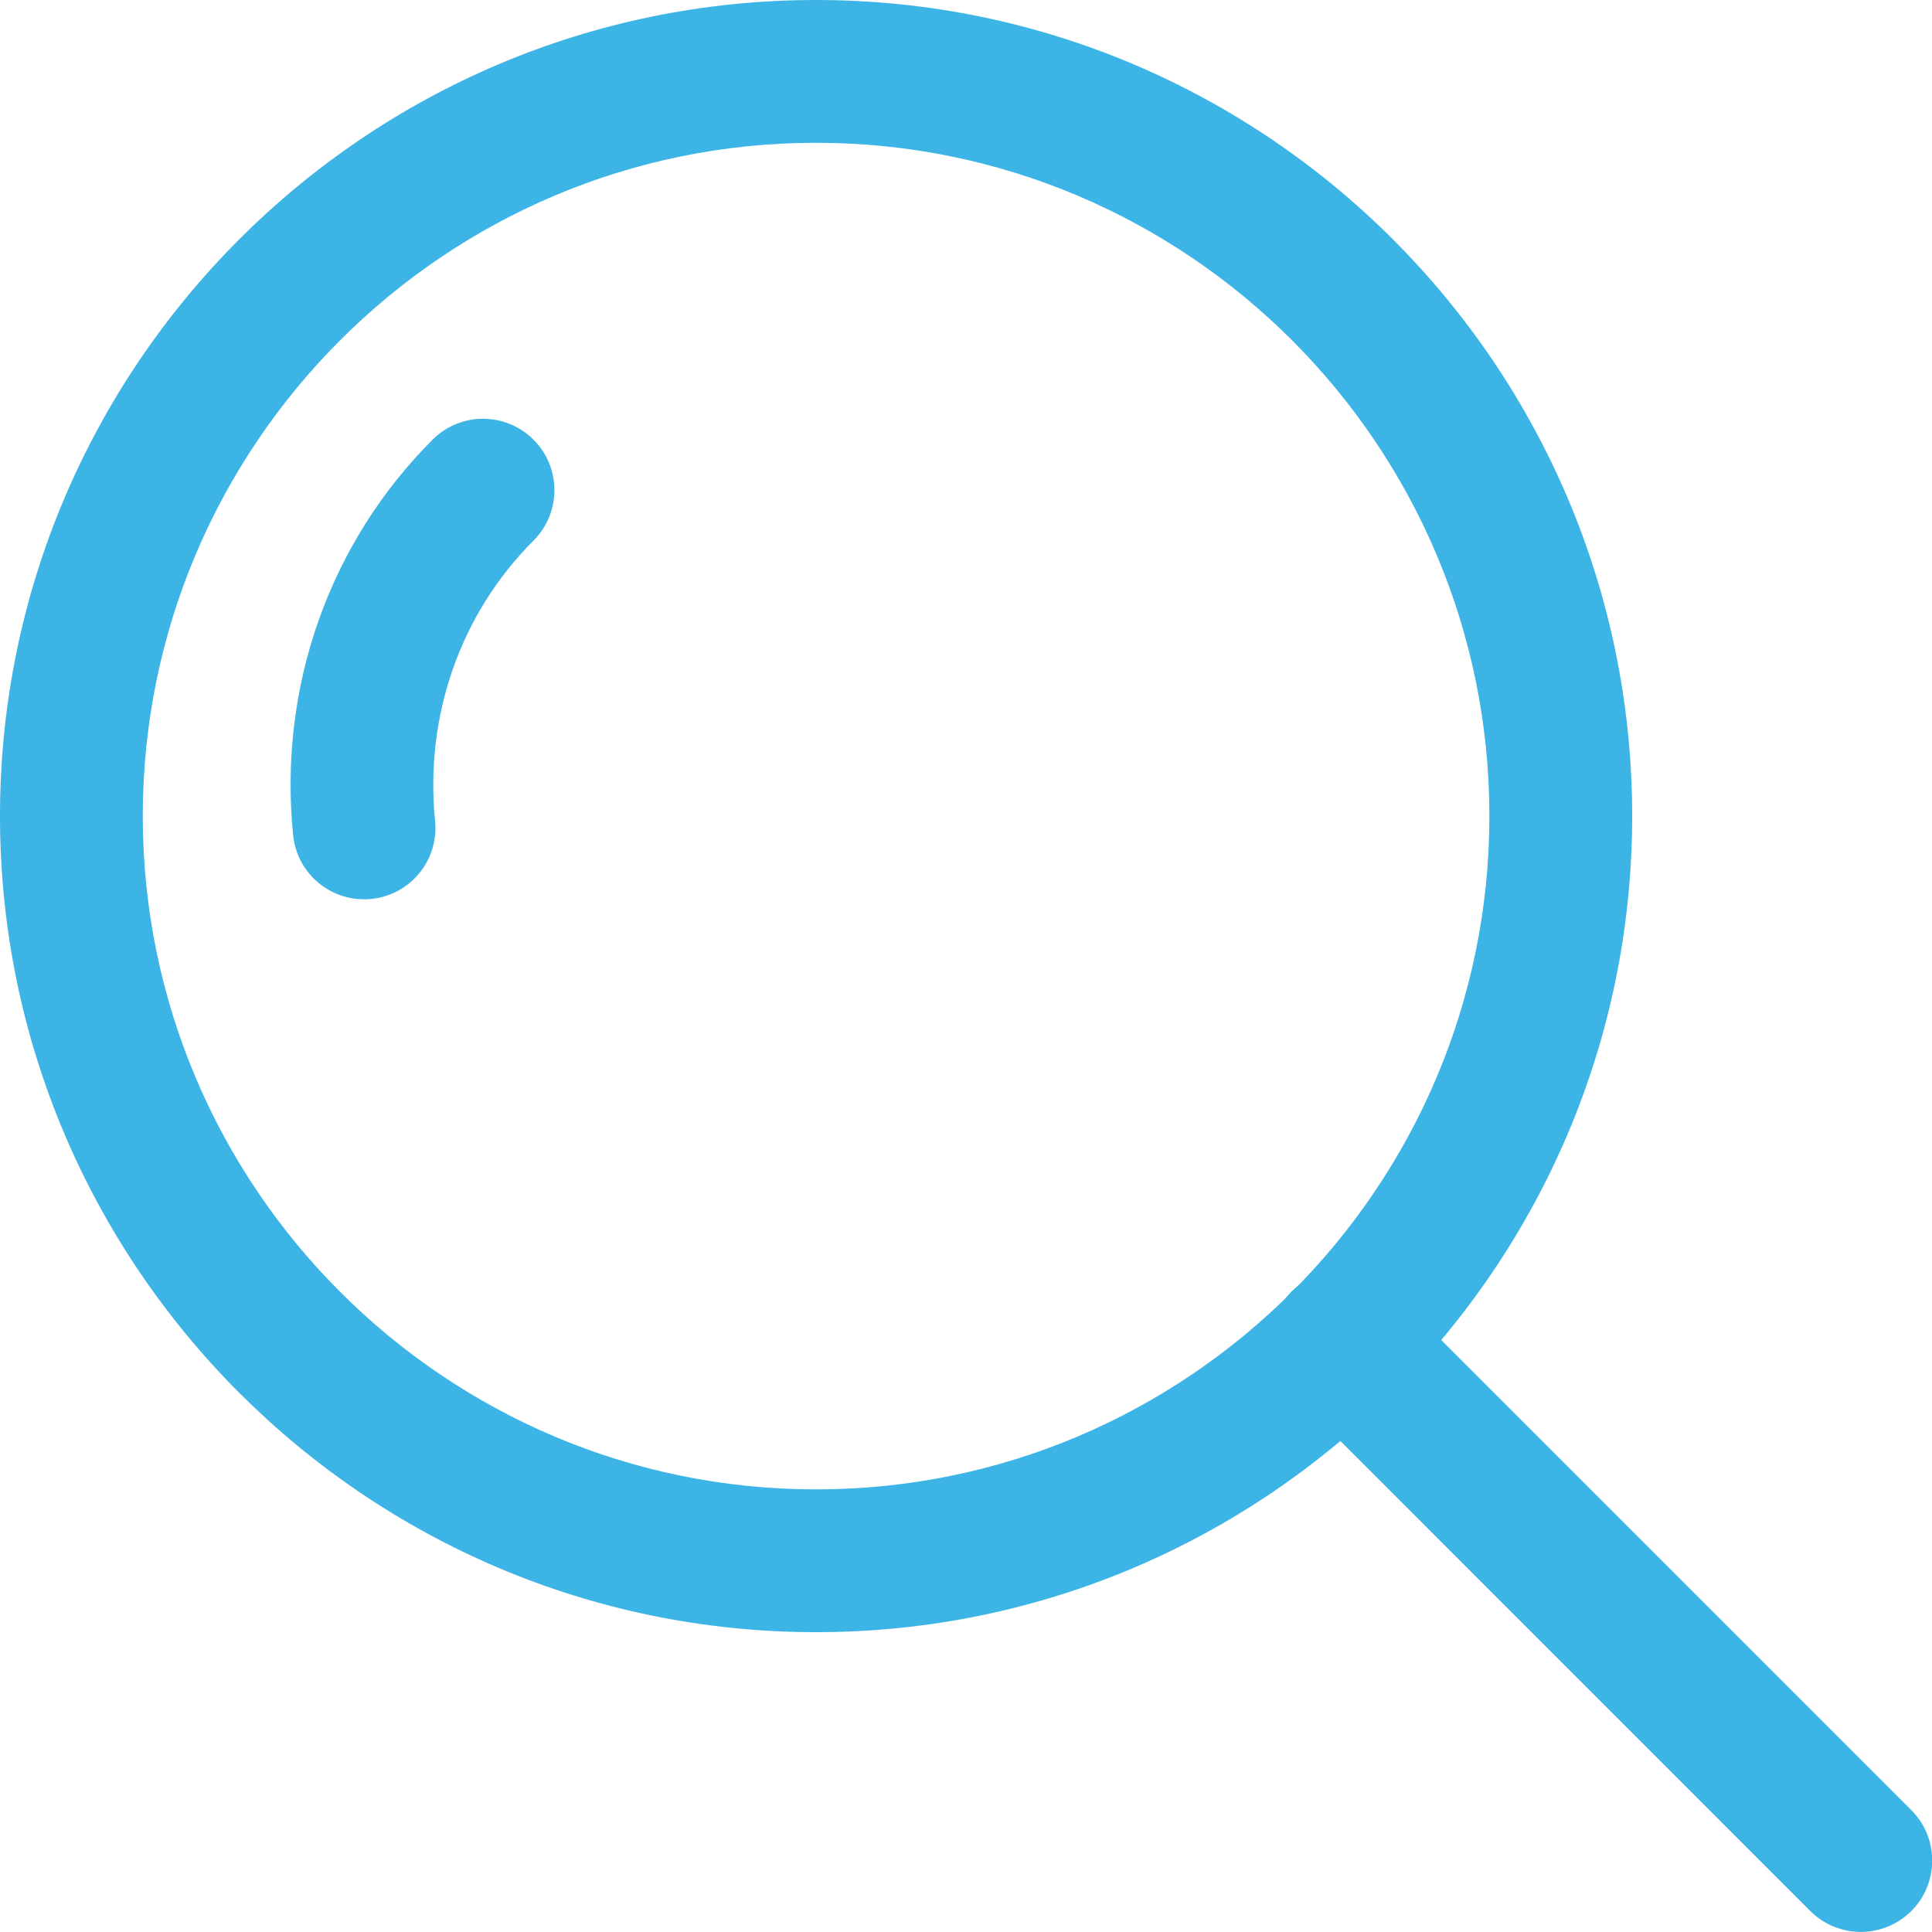 <svg xmlns="http://www.w3.org/2000/svg" width="21" height="21" viewBox="0 0 21 21" fill="none"><path d="M5.799 4.779C5.496 4.476 5.005 4.476 4.702 4.779C3.578 5.903 3.025 7.47 3.186 9.077C3.226 9.477 3.563 9.775 3.957 9.775C3.983 9.775 4.009 9.774 4.035 9.771C4.461 9.729 4.772 9.348 4.729 8.922C4.615 7.78 5.005 6.67 5.799 5.876C6.102 5.573 6.102 5.082 5.799 4.779Z" fill="#3CB4E5"></path><path d="M8.87 0C3.979 0 0 3.979 0 8.87C0 13.761 3.979 17.741 8.87 17.741C13.761 17.741 17.741 13.761 17.741 8.87C17.741 3.979 13.761 0 8.87 0ZM8.87 16.189C4.835 16.189 1.552 12.906 1.552 8.87C1.552 4.835 4.835 1.552 8.87 1.552C12.906 1.552 16.189 4.835 16.189 8.87C16.189 12.906 12.906 16.189 8.87 16.189Z" fill="#3CB4E5"></path><path d="M20.775 19.675L15.137 14.037C14.834 13.734 14.343 13.734 14.04 14.037C13.737 14.34 13.737 14.831 14.04 15.134L19.677 20.772C19.829 20.923 20.027 20.999 20.226 20.999C20.425 20.999 20.623 20.923 20.775 20.772C21.078 20.469 21.078 19.978 20.775 19.675Z" fill="#3CB4E5"></path></svg>